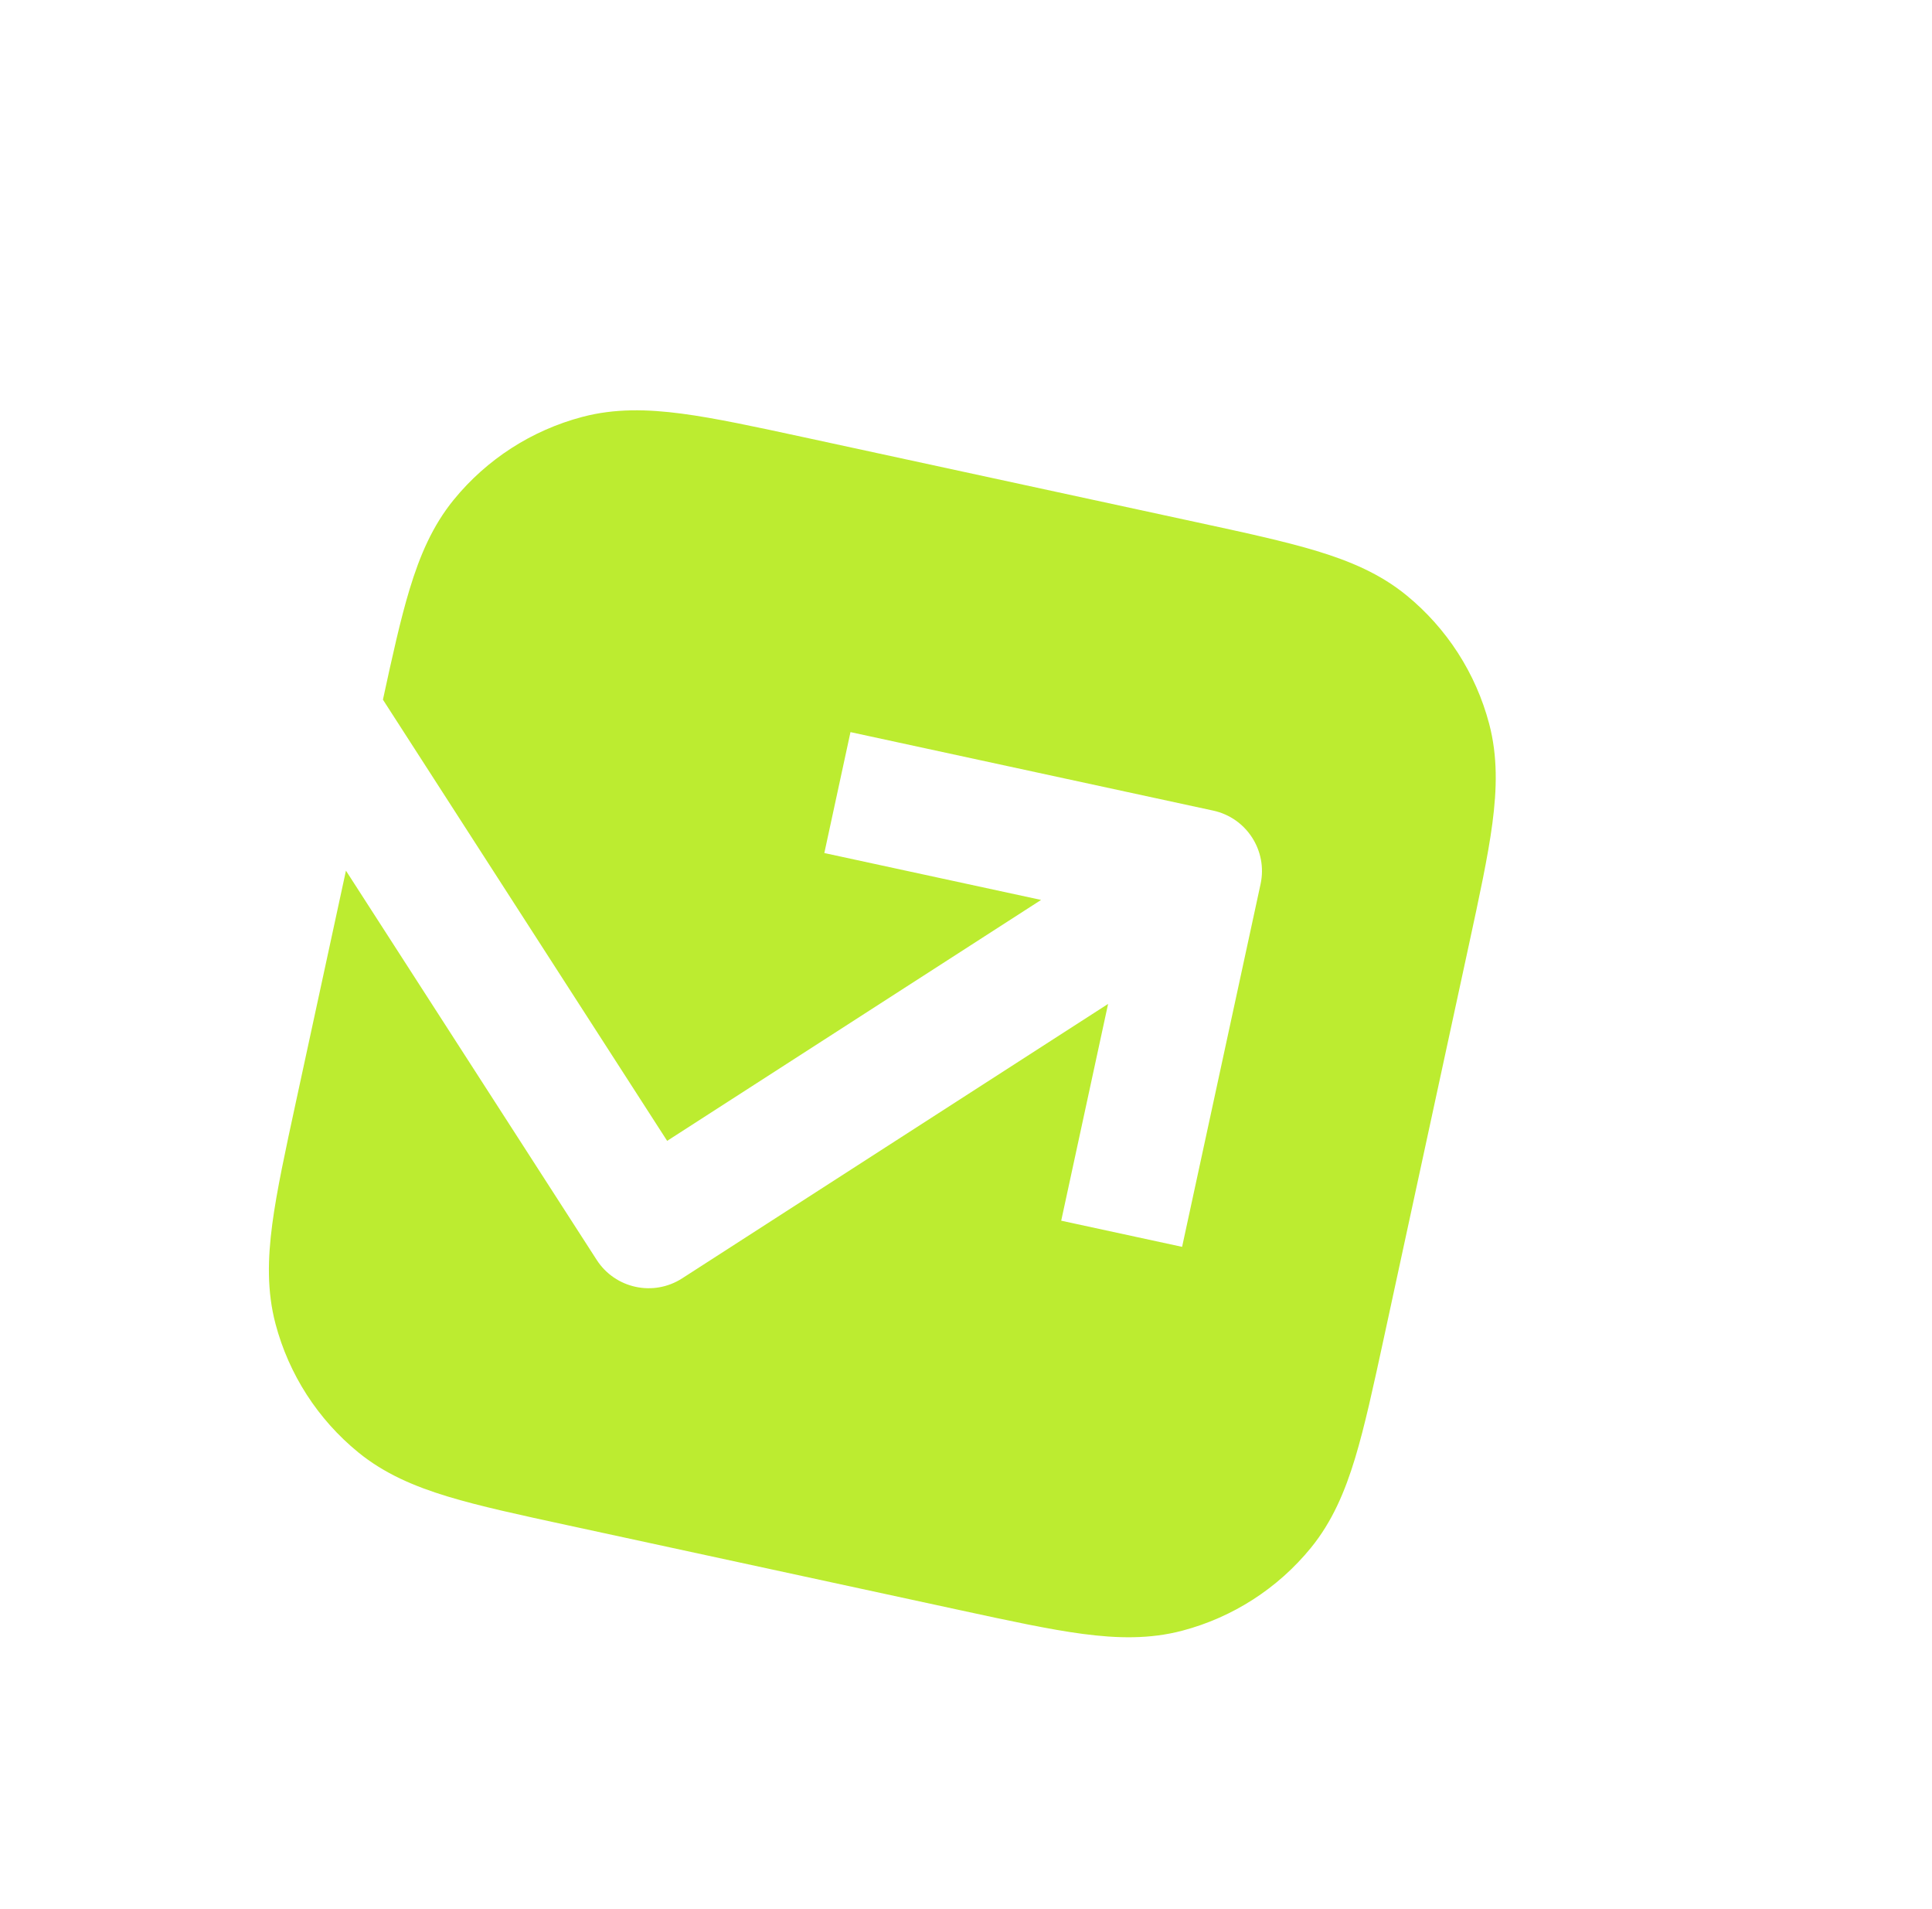 <?xml version="1.0" encoding="UTF-8"?> <svg xmlns="http://www.w3.org/2000/svg" width="82" height="81" viewBox="0 0 82 81" fill="none"><path d="M50.76 22.157L34.128 18.558C32.063 18.112 30.358 17.743 28.945 17.556C27.477 17.362 26.097 17.328 24.715 17.693C22.571 18.259 20.661 19.489 19.259 21.208C18.355 22.316 17.816 23.587 17.386 25.003C17.002 26.268 16.657 27.826 16.253 29.693L28.316 48.417L44.187 38.192L34.987 36.202L36.097 31.07L51.491 34.401C52.908 34.707 53.809 36.104 53.502 37.521L50.172 52.915L45.041 51.805L47.031 42.605L28.953 54.252C27.734 55.038 26.11 54.686 25.325 53.468L14.683 36.95L12.559 46.769C12.112 48.834 11.743 50.539 11.556 51.952C11.362 53.419 11.328 54.8 11.693 56.182C12.259 58.326 13.489 60.236 15.208 61.638C16.316 62.541 17.587 63.081 19.003 63.511C20.367 63.925 22.072 64.293 24.137 64.74L40.769 68.338C42.834 68.785 44.539 69.154 45.952 69.341C47.419 69.535 48.8 69.569 50.182 69.204C52.326 68.638 54.236 67.407 55.638 65.689C56.541 64.581 57.081 63.31 57.511 61.894C57.925 60.53 58.293 58.825 58.74 56.76L62.338 40.128C62.785 38.062 63.154 36.358 63.341 34.945C63.535 33.477 63.569 32.097 63.204 30.715C62.638 28.571 61.407 26.661 59.689 25.259C58.581 24.355 57.31 23.816 55.894 23.386C54.53 22.972 52.825 22.603 50.76 22.157Z" fill="#BCEC30"></path></svg> 